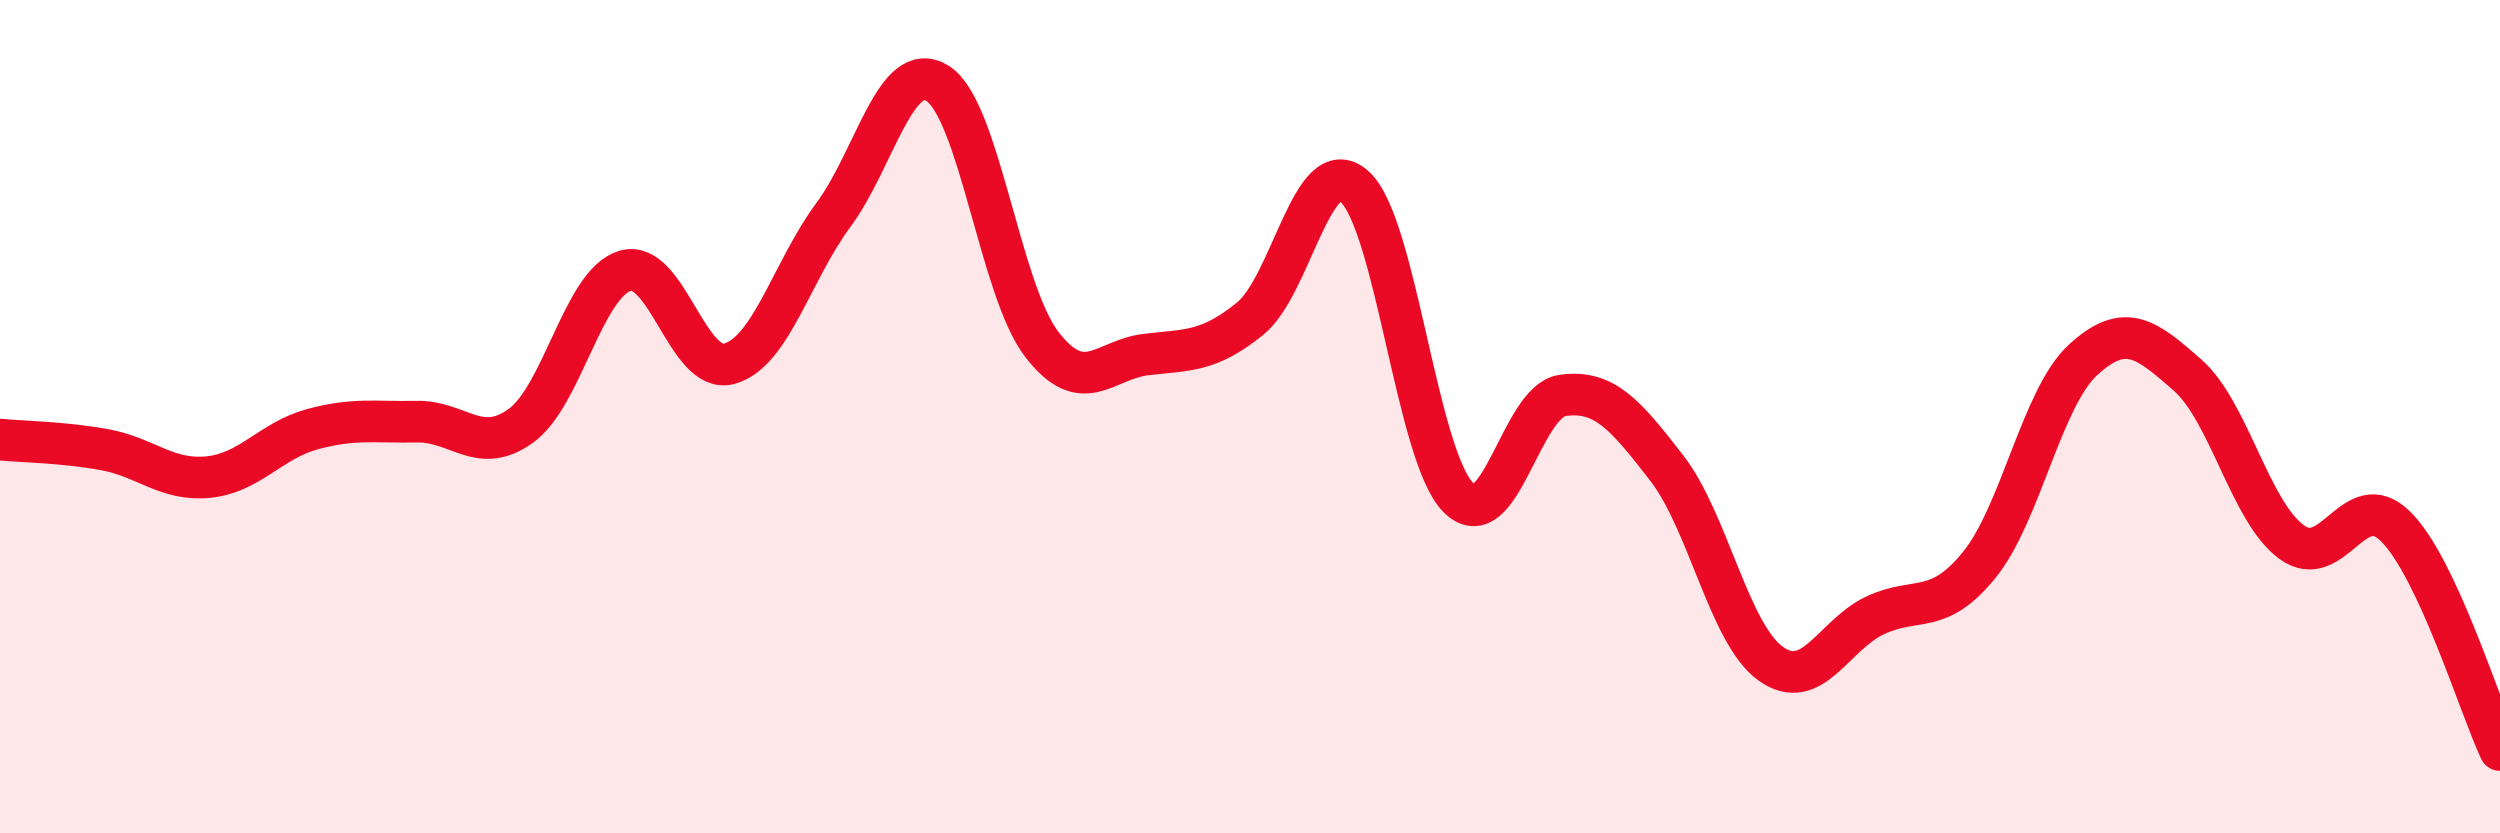 
    <svg width="60" height="20" viewBox="0 0 60 20" xmlns="http://www.w3.org/2000/svg">
      <path
        d="M 0,10.55 C 0.5,10.6 1.5,10.61 2.5,10.79 C 3.5,10.97 4,11.55 5,11.45 C 6,11.35 6.5,10.57 7.5,10.3 C 8.5,10.03 9,10.14 10,10.12 C 11,10.1 11.5,10.94 12.5,10.22 C 13.5,9.5 14,6.8 15,6.5 C 16,6.2 16.5,9 17.5,8.73 C 18.5,8.46 19,6.51 20,5.16 C 21,3.81 21.5,1.38 22.5,2 C 23.5,2.62 24,6.96 25,8.26 C 26,9.56 26.5,8.63 27.5,8.51 C 28.5,8.39 29,8.46 30,7.65 C 31,6.84 31.5,3.61 32.5,4.47 C 33.5,5.33 34,10.94 35,11.94 C 36,12.94 36.5,9.63 37.5,9.49 C 38.5,9.35 39,9.94 40,11.23 C 41,12.52 41.5,15.22 42.5,15.93 C 43.5,16.64 44,15.24 45,14.77 C 46,14.3 46.5,14.79 47.5,13.56 C 48.5,12.33 49,9.54 50,8.63 C 51,7.72 51.5,8.12 52.5,9 C 53.5,9.88 54,12.28 55,13.01 C 56,13.74 56.5,11.64 57.5,12.64 C 58.5,13.64 59.5,16.93 60,18L60 20L0 20Z"
        fill="#EB0A25"
        opacity="0.1"
        stroke-linecap="round"
        stroke-linejoin="round"
      />
      <path
        d="M 0,10.55 C 0.5,10.6 1.5,10.61 2.5,10.79 C 3.5,10.97 4,11.55 5,11.45 C 6,11.35 6.5,10.57 7.5,10.3 C 8.5,10.03 9,10.14 10,10.12 C 11,10.1 11.5,10.94 12.5,10.22 C 13.5,9.5 14,6.8 15,6.5 C 16,6.2 16.5,9 17.5,8.73 C 18.5,8.46 19,6.51 20,5.16 C 21,3.81 21.5,1.38 22.5,2 C 23.5,2.62 24,6.96 25,8.26 C 26,9.56 26.5,8.63 27.5,8.51 C 28.5,8.39 29,8.46 30,7.65 C 31,6.84 31.5,3.61 32.5,4.47 C 33.5,5.33 34,10.94 35,11.94 C 36,12.94 36.5,9.63 37.5,9.49 C 38.5,9.35 39,9.94 40,11.23 C 41,12.52 41.5,15.22 42.5,15.93 C 43.5,16.64 44,15.24 45,14.77 C 46,14.3 46.5,14.79 47.5,13.56 C 48.5,12.33 49,9.54 50,8.63 C 51,7.72 51.5,8.12 52.5,9 C 53.5,9.88 54,12.28 55,13.01 C 56,13.74 56.5,11.64 57.5,12.64 C 58.5,13.64 59.5,16.93 60,18"
        stroke="#EB0A25"
        stroke-width="1"
        fill="none"
        stroke-linecap="round"
        stroke-linejoin="round"
      />
    </svg>
  